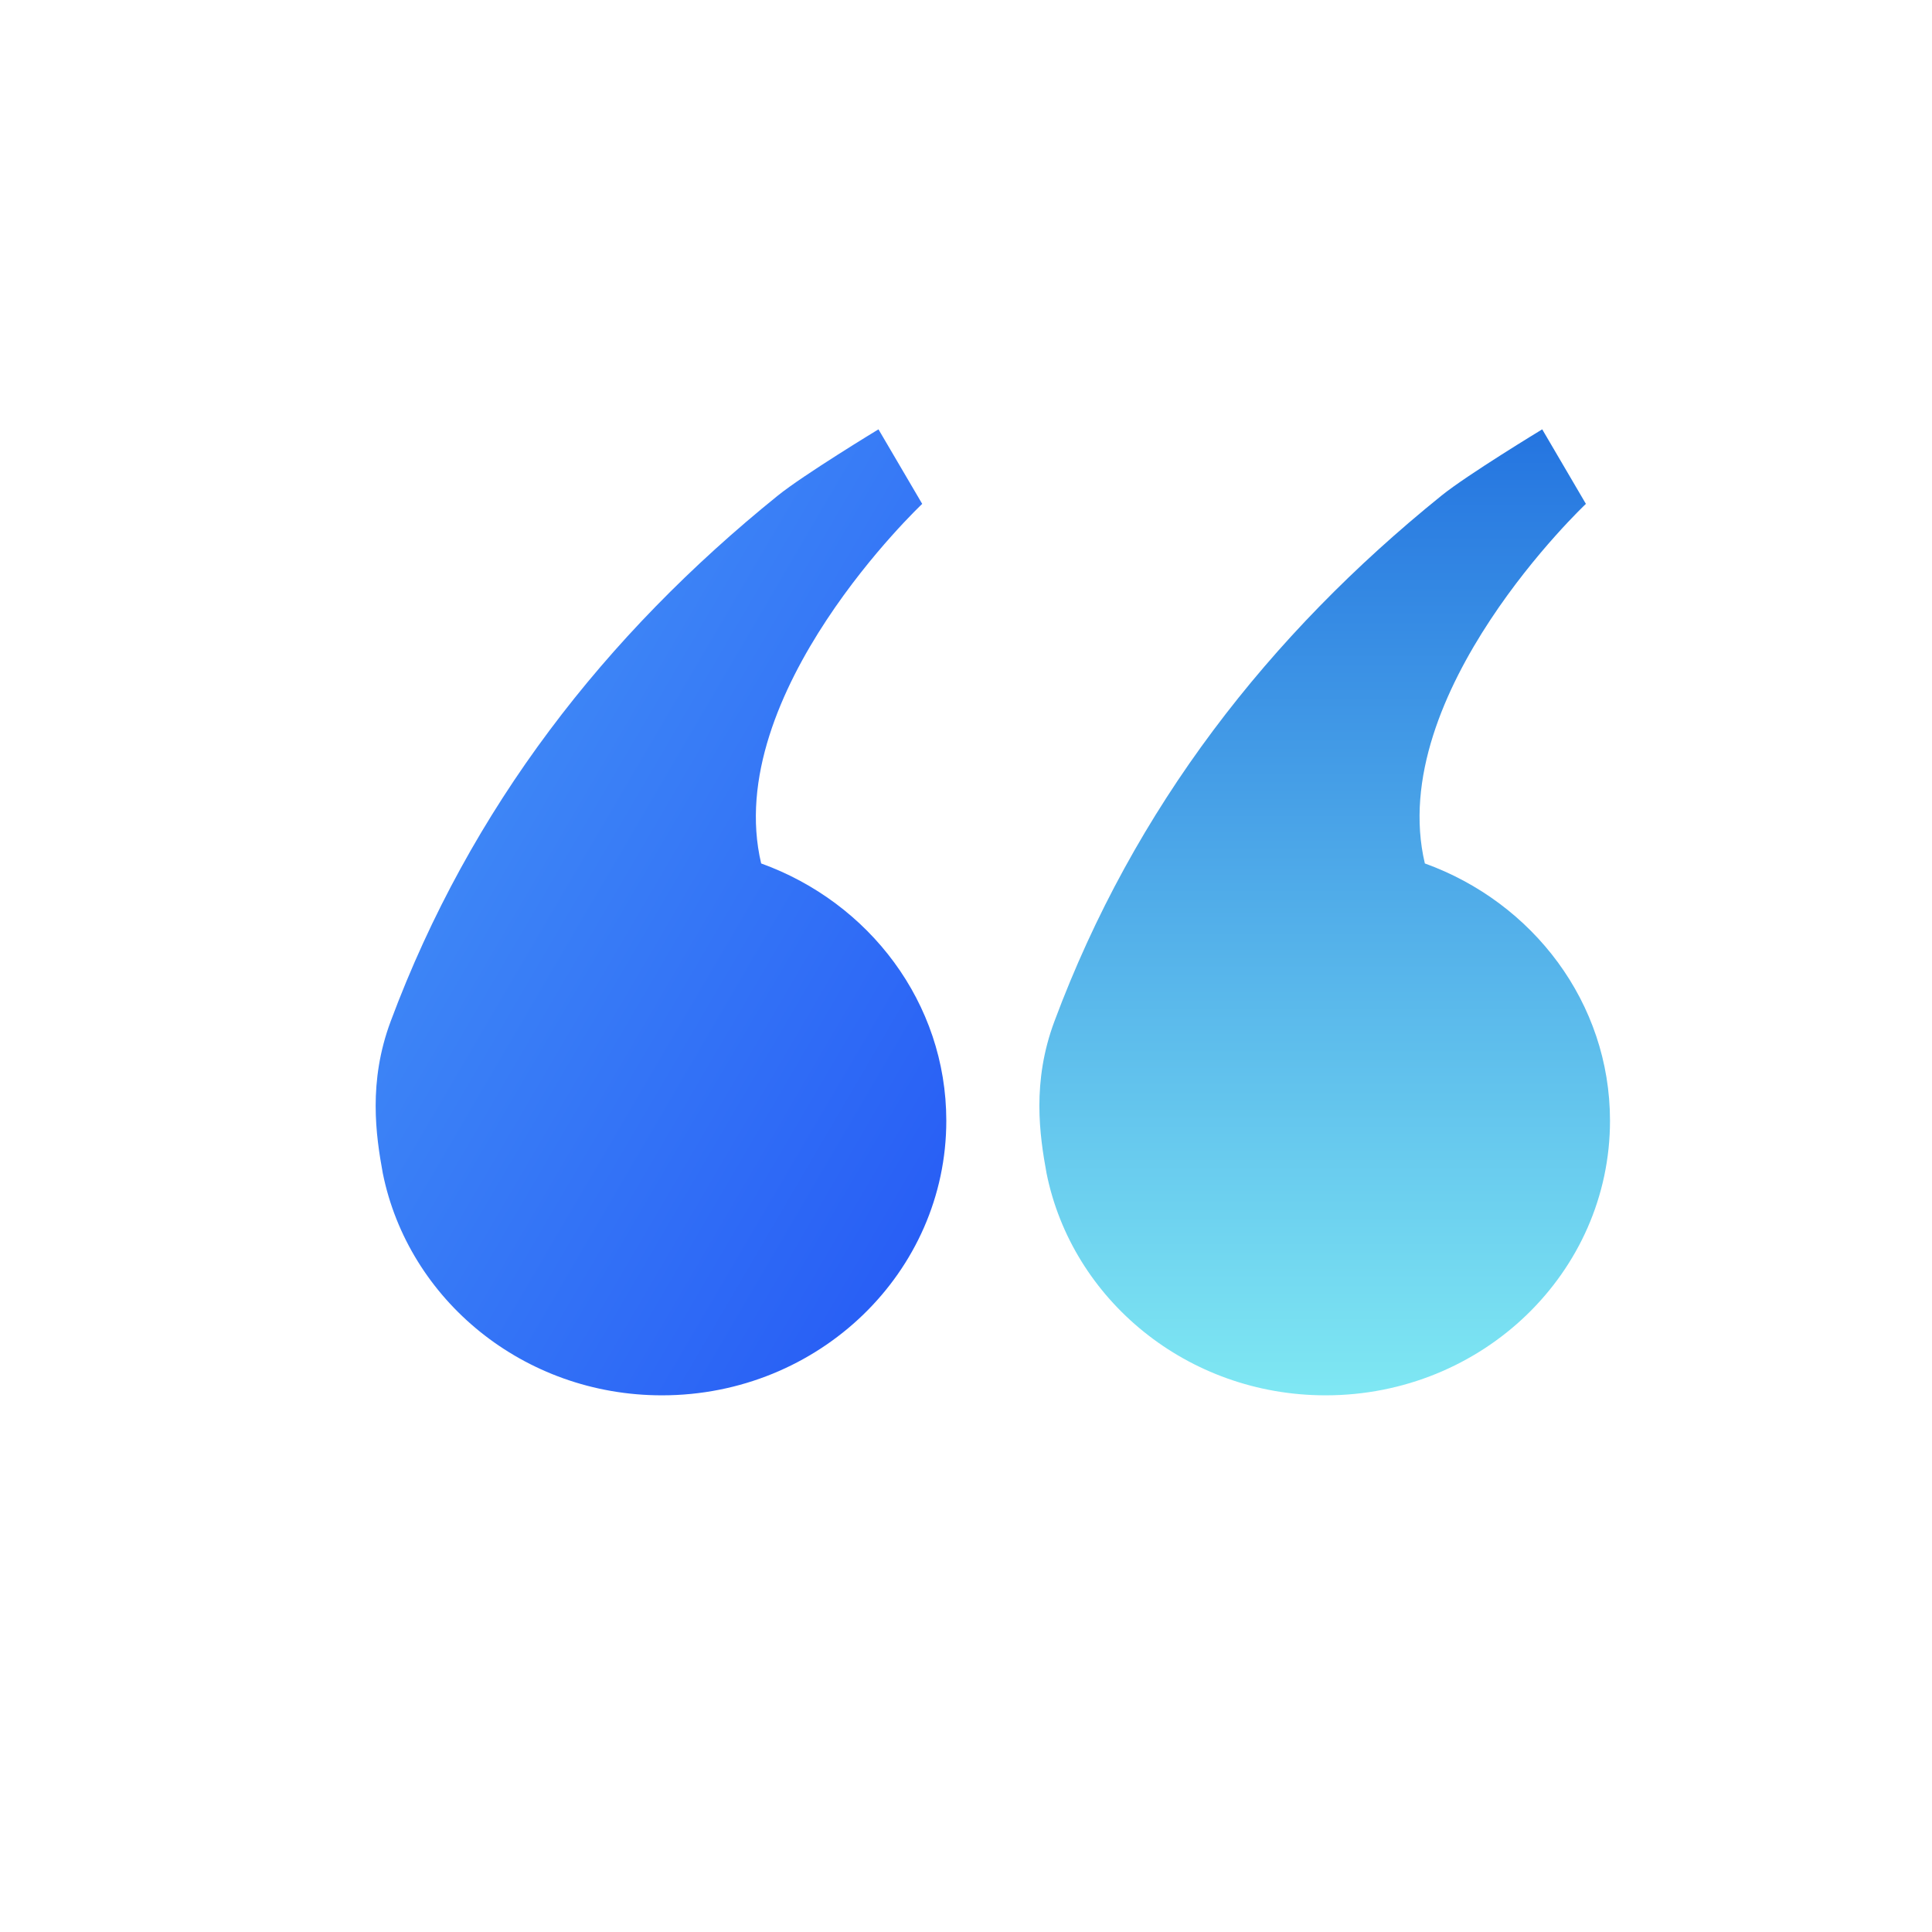 <?xml version="1.0" encoding="UTF-8"?>
<svg width="36px" height="36px" viewBox="0 0 36 36" version="1.1" xmlns="http://www.w3.org/2000/svg" xmlns:xlink="http://www.w3.org/1999/xlink">
    <!-- Generator: Sketch 46.2 (44496) - http://www.bohemiancoding.com/sketch -->
    <title>benefit-words</title>
    <desc>Created with Sketch.</desc>
    <defs>
        <linearGradient x1="50%" y1="0%" x2="50%" y2="100%" id="linearGradient-1">
            <stop stop-color="#2474E0" offset="0%"></stop>
            <stop stop-color="#7FE8F3" offset="100%"></stop>
        </linearGradient>
        <linearGradient x1="0%" y1="0%" x2="102%" y2="101%" id="linearGradient-2">
            <stop stop-color="#4899F7" offset="0%"></stop>
            <stop stop-color="#2457F5" offset="100%"></stop>
        </linearGradient>
    </defs>
    <g id="Symbols" stroke="none" stroke-width="1" fill="none" fill-rule="evenodd">
        <g id="benefit-words">
            <rect id="Rectangle-7" fill-opacity="0" fill="#000000" x="1" y="-1" width="36" height="36"></rect>
            <path d="M29.551,9.389 L28.737,8 C28.737,8 27.337,8.849 26.86,9.235 C23.649,11.826 21.133,15.046 19.648,19.03 C19.225,20.16 19.372,21.158 19.501,21.862 C19.976,24.219 22.123,26 24.701,26 C27.627,26 30,23.708 30,20.882 C30,18.684 28.563,16.815 26.55,16.089 C25.802,12.921 29.551,9.389 29.551,9.389 Z" id="Shape" fill="url(#linearGradient-1)"></path>
            <path d="M17.184,9.389 L16.369,8 C16.369,8 14.97,8.849 14.493,9.235 C11.282,11.826 8.766,15.046 7.28,19.03 C6.858,20.16 7.004,21.158 7.133,21.862 C7.609,24.219 9.755,26 12.334,26 C15.26,26 17.633,23.708 17.633,20.882 C17.632,18.684 16.195,16.815 14.183,16.089 C13.435,12.921 17.184,9.389 17.184,9.389 Z" id="Path" fill="url(#linearGradient-2)"></path>
        </g>
    </g>
</svg>